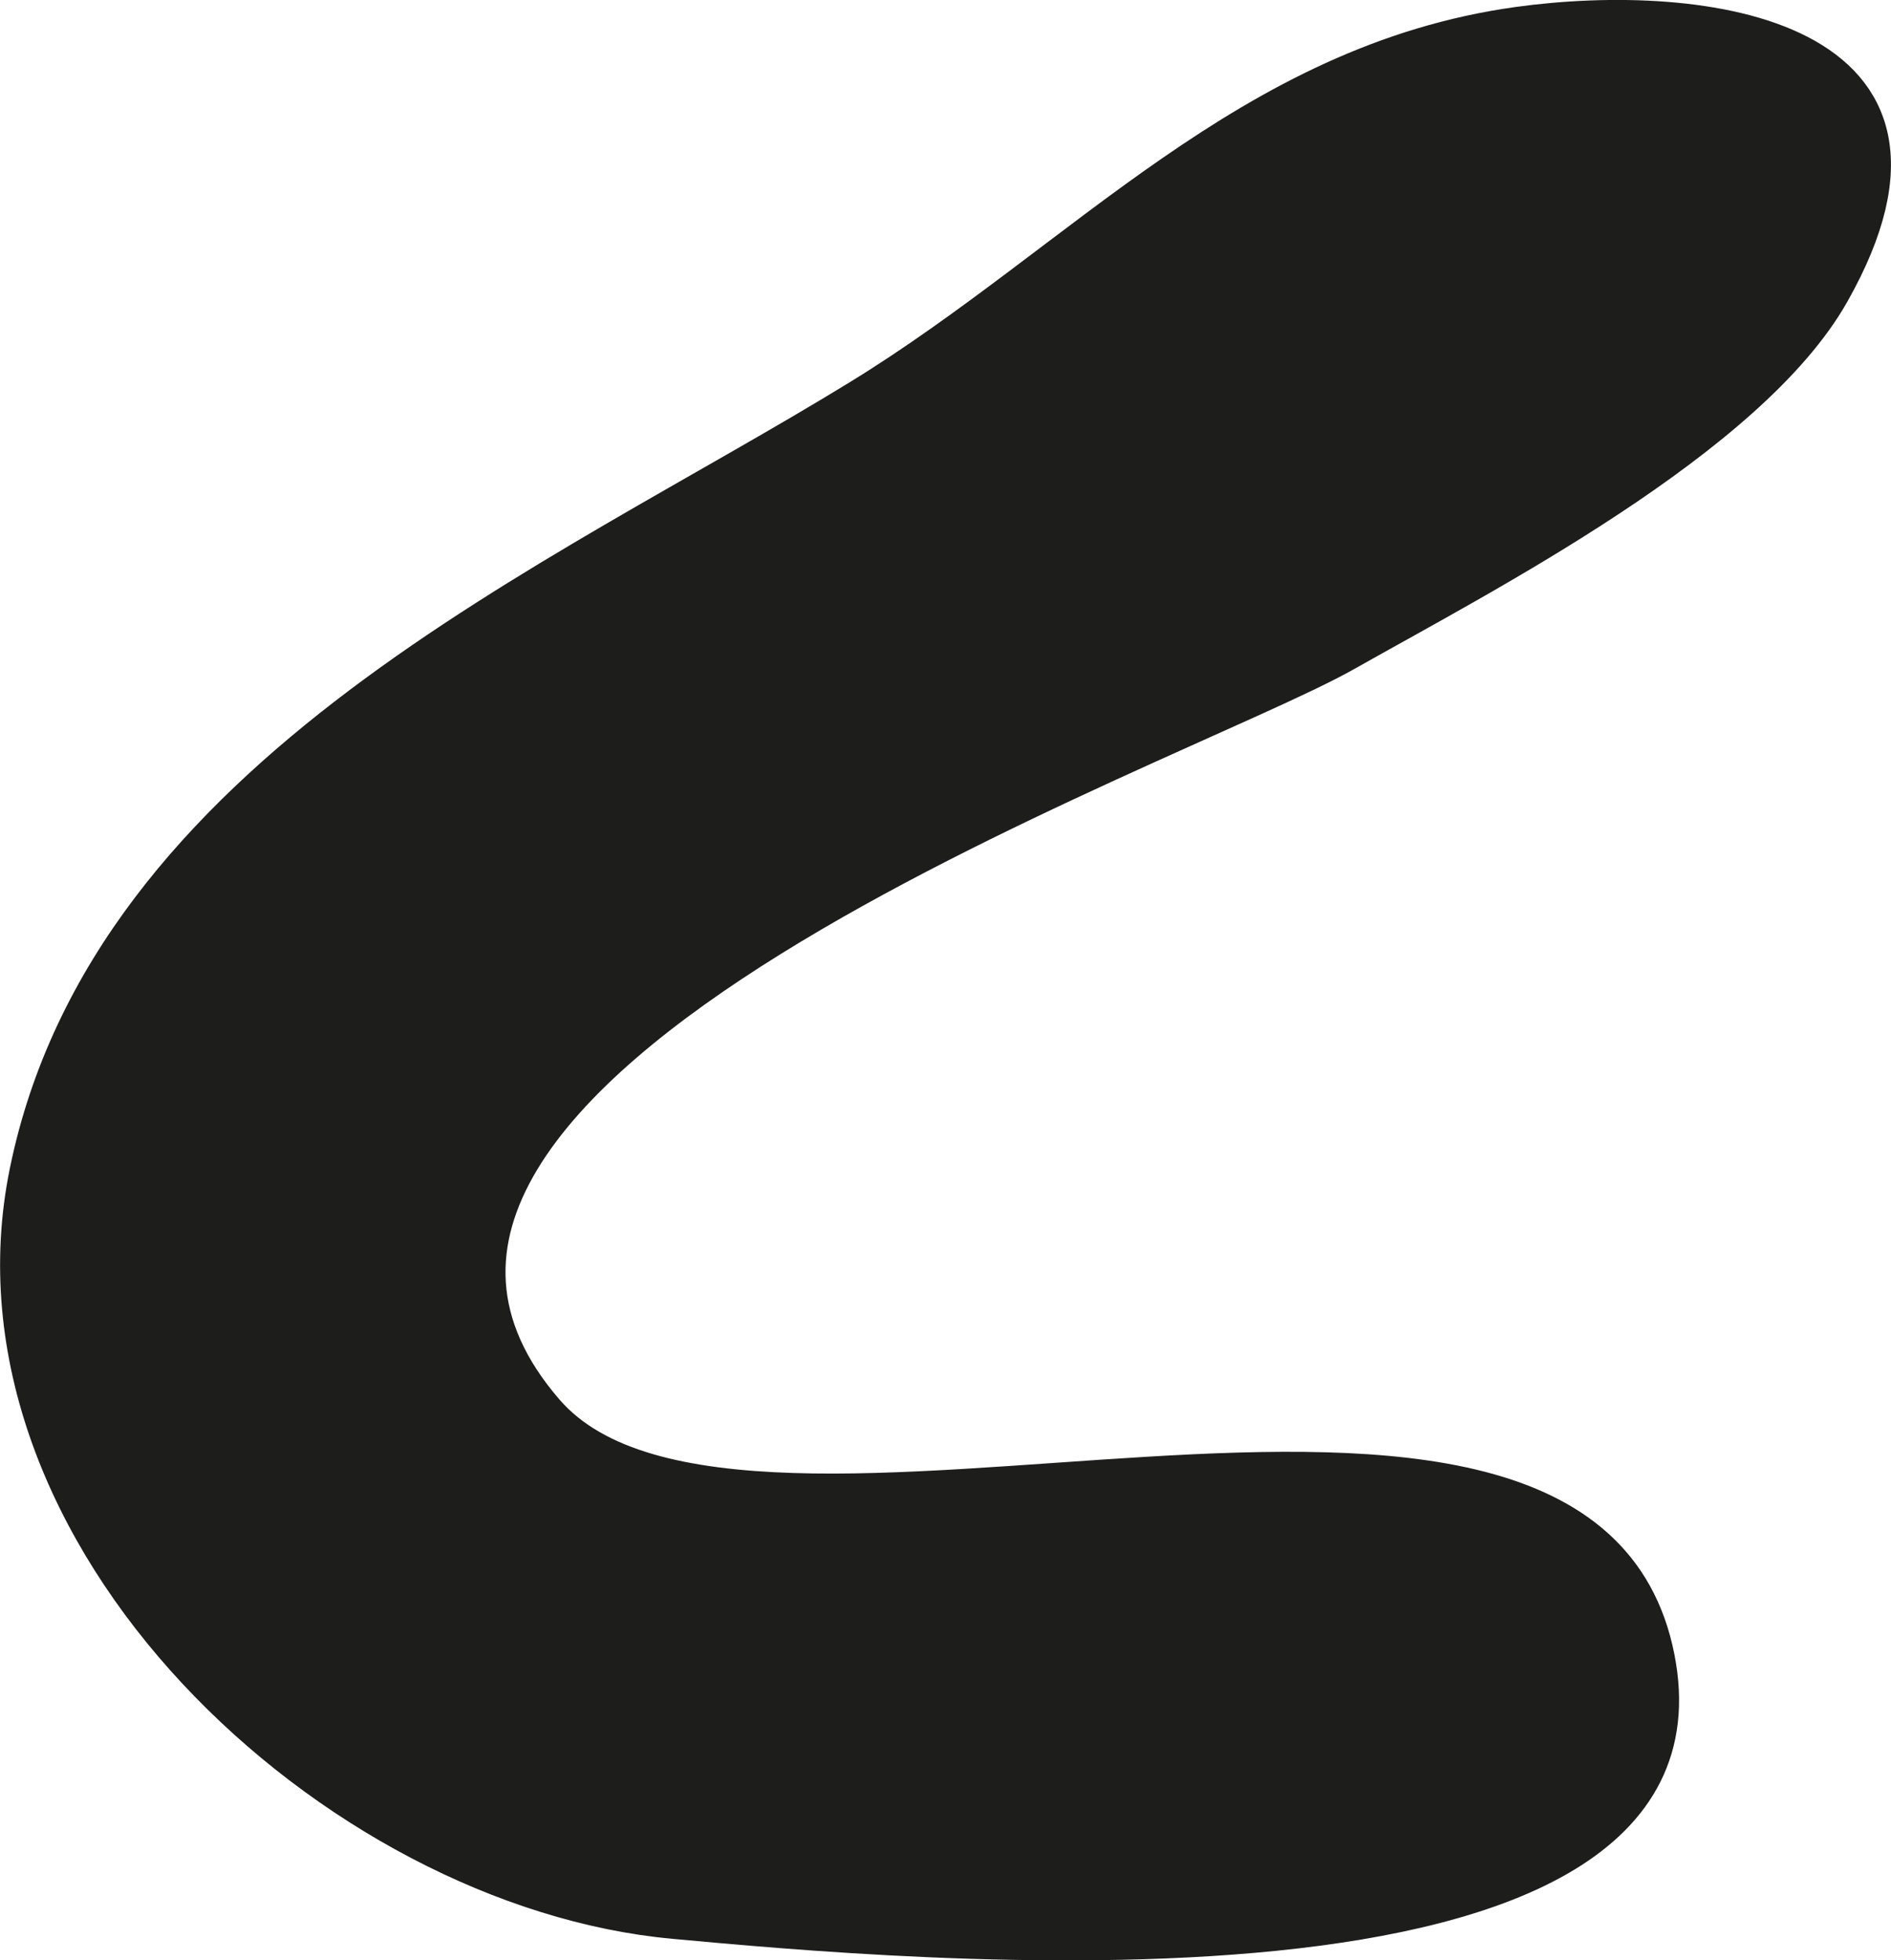 <?xml version="1.0" encoding="UTF-8"?>
<svg xmlns="http://www.w3.org/2000/svg"
     version="1.1"
     width="5.575mm"
     height="5.779mm"
     viewBox="0 0 15.802 16.382">
   <defs>
      <style type="text/css">
      .a {
        fill: #1d1d1b;
        stroke: #1d1d1b;
        stroke-miterlimit: 1;
        stroke-width: 0.25px;
      }
    </style>
   </defs>
   <path class="a"
         d="M15.329,2.46c-.695,1.23-2.918,2.368-4.07,3.02-1.439.815-9.141,3.451-6.678,6.298,1.618,1.87,8.65-1.173,9.289,2.071.605,3.072-6.425,2.394-8.236,2.229-2.856-.26-6.055-3.23-5.43-6.29.688-3.36,4.439-4.937,6.97-6.492,1.858-1.142,3.252-2.801,5.51-3.114C14.227-.031,16.567.269,15.329,2.46Z"/>
</svg>
